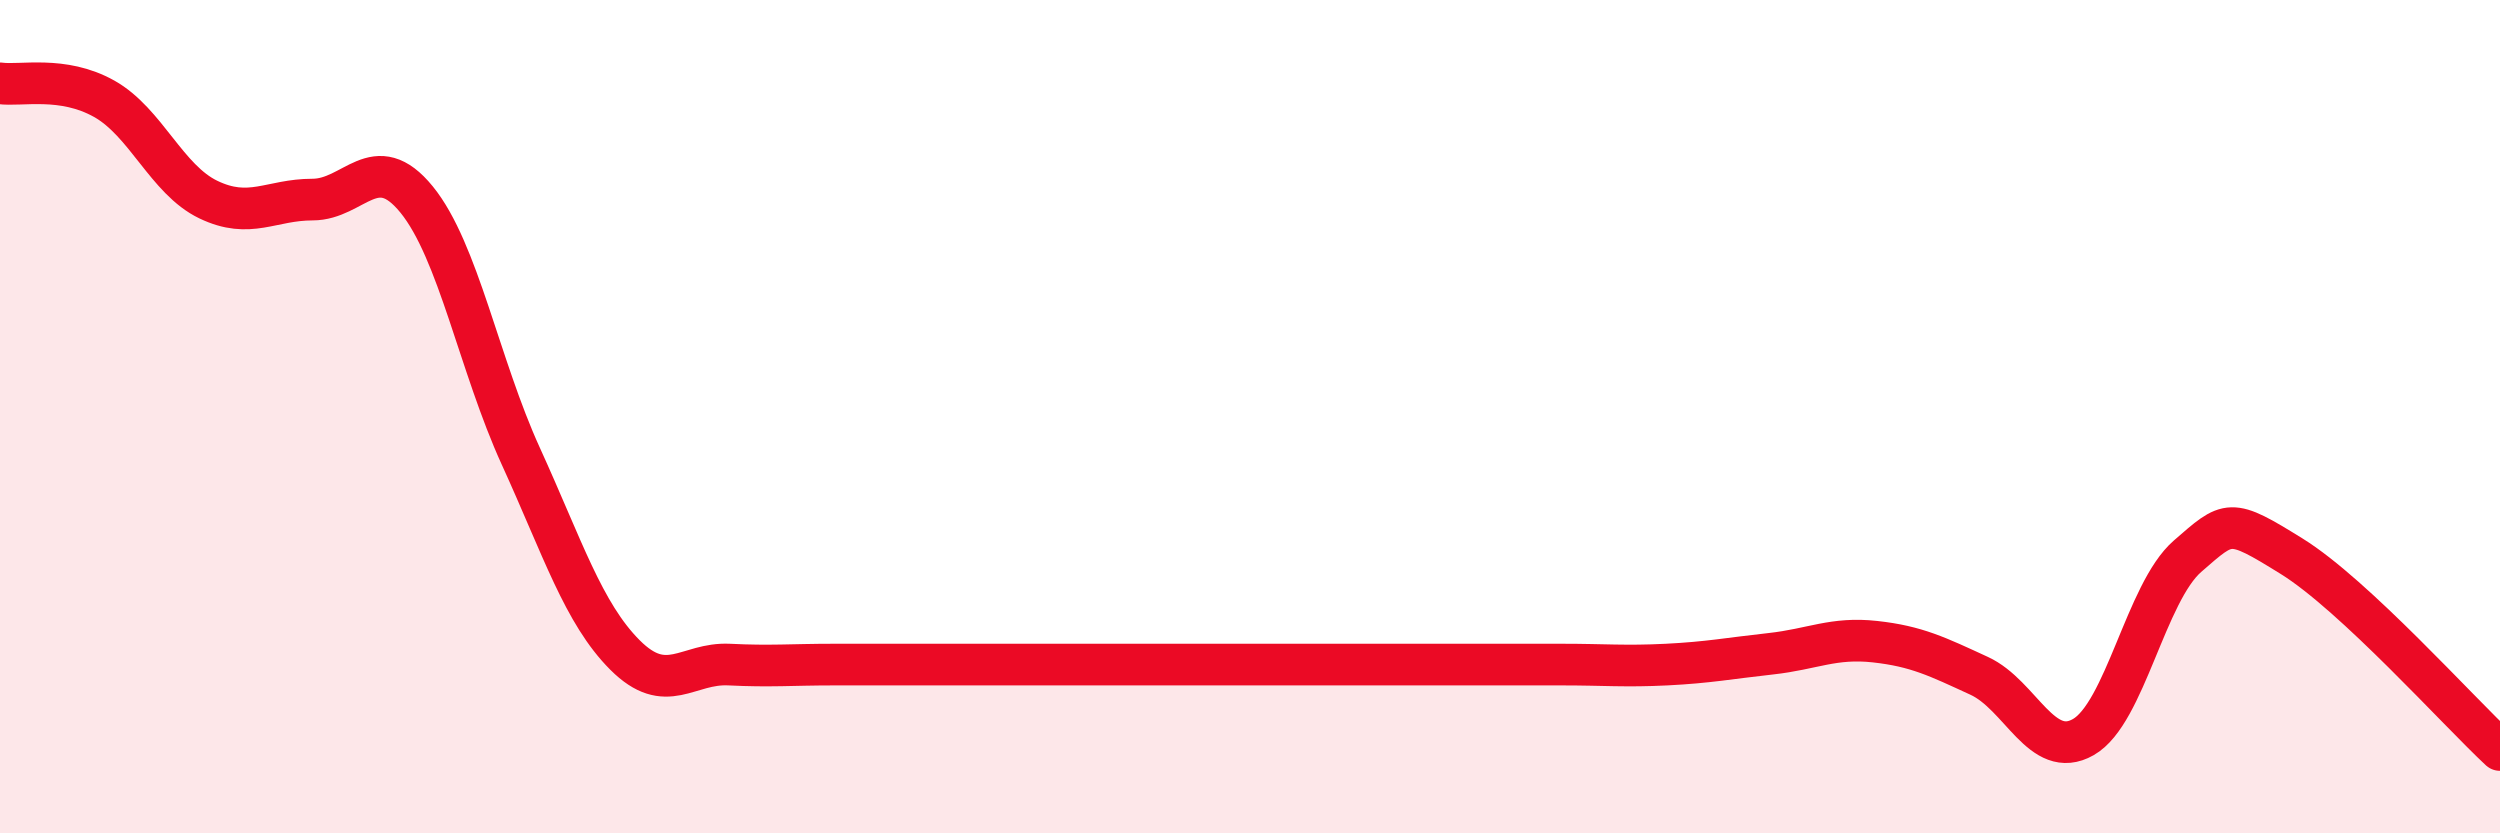 
    <svg width="60" height="20" viewBox="0 0 60 20" xmlns="http://www.w3.org/2000/svg">
      <path
        d="M 0,2 C 0.5,2.07 1.5,1.81 2.5,2.37 C 3.5,2.93 4,4.31 5,4.79 C 6,5.27 6.5,4.79 7.5,4.79 C 8.5,4.79 9,3.56 10,4.79 C 11,6.02 11.5,8.76 12.5,10.95 C 13.5,13.14 14,14.72 15,15.72 C 16,16.72 16.5,15.9 17.5,15.95 C 18.5,16 19,15.95 20,15.95 C 21,15.95 21.5,15.95 22.5,15.95 C 23.5,15.95 24,15.95 25,15.95 C 26,15.95 26.5,15.95 27.5,15.95 C 28.5,15.95 29,15.95 30,15.95 C 31,15.95 31.5,15.95 32.5,15.95 C 33.5,15.95 34,15.95 35,15.95 C 36,15.95 36.5,15.95 37.5,15.95 C 38.5,15.95 39,16 40,15.95 C 41,15.9 41.5,15.8 42.5,15.69 C 43.5,15.58 44,15.29 45,15.4 C 46,15.51 46.5,15.76 47.5,16.22 C 48.5,16.68 49,18.26 50,17.69 C 51,17.12 51.5,14.22 52.5,13.35 C 53.5,12.48 53.5,12.42 55,13.35 C 56.5,14.28 59,17.07 60,18L60 20L0 20Z"
        fill="#EB0A25"
        opacity="0.1"
        stroke-linecap="round"
        stroke-linejoin="round"
      />
      <path
        d="M 0,2 C 0.5,2.07 1.5,1.81 2.5,2.37 C 3.5,2.93 4,4.31 5,4.79 C 6,5.27 6.5,4.79 7.5,4.79 C 8.5,4.79 9,3.56 10,4.79 C 11,6.02 11.5,8.76 12.5,10.95 C 13.5,13.14 14,14.72 15,15.72 C 16,16.72 16.5,15.9 17.5,15.95 C 18.5,16 19,15.95 20,15.95 C 21,15.95 21.5,15.95 22.5,15.95 C 23.5,15.95 24,15.95 25,15.95 C 26,15.95 26.5,15.95 27.5,15.95 C 28.5,15.95 29,15.95 30,15.95 C 31,15.95 31.5,15.95 32.5,15.95 C 33.5,15.95 34,15.95 35,15.95 C 36,15.95 36.5,15.95 37.5,15.95 C 38.5,15.95 39,16 40,15.95 C 41,15.9 41.5,15.8 42.5,15.69 C 43.5,15.58 44,15.29 45,15.4 C 46,15.51 46.5,15.76 47.5,16.22 C 48.5,16.68 49,18.26 50,17.69 C 51,17.12 51.5,14.22 52.5,13.35 C 53.5,12.48 53.5,12.42 55,13.35 C 56.5,14.28 59,17.07 60,18"
        stroke="#EB0A25"
        stroke-width="1"
        fill="none"
        stroke-linecap="round"
        stroke-linejoin="round"
      />
    </svg>
  